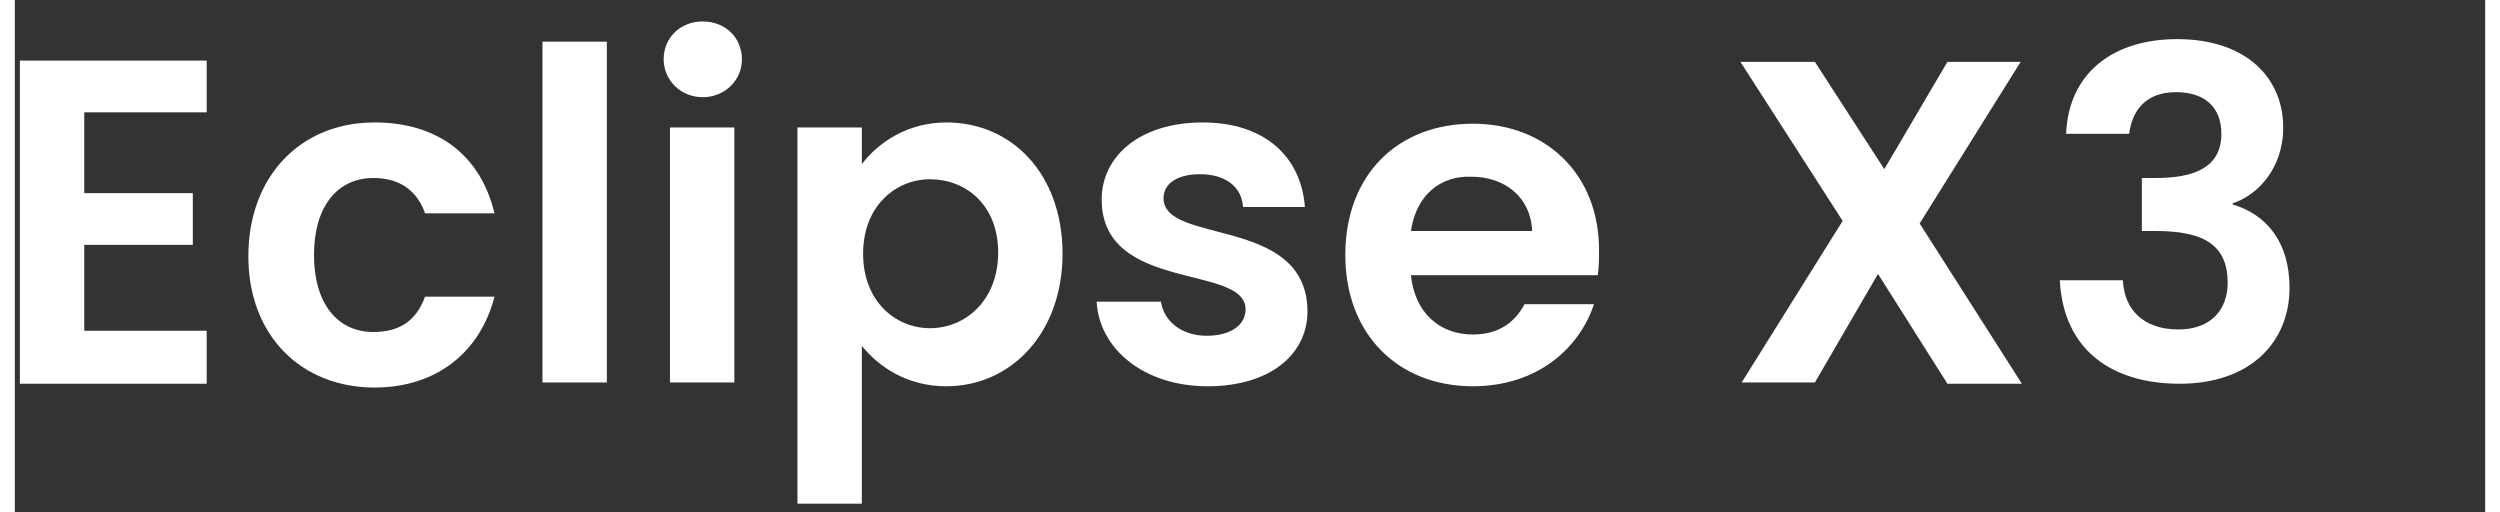 <?xml version="1.0" encoding="utf-8"?>
<svg xmlns="http://www.w3.org/2000/svg" xmlns:xlink="http://www.w3.org/1999/xlink" version="1.1" id="Ebene_1" x="0px" y="0px" viewBox="0 0 195.7 40.6" style="enable-background:new 0 0 195.7 40.6;" xml:space="preserve" width="200" height="41">
<rect x="0" y="0" width="195.7" height="40.6" fill="#333333" stroke="none"/>
<style type="text/css">
	.st0{fill:#FFFFFF;}
</style>
<g>
	<path class="st0" d="M15.2,8.9H5.5v6.4h8.6v4.1H5.5v6.8h9.7v4.2H0.4V4.8h14.8V8.9z"/>
	<path class="st0" d="M28.5,9.7c5,0,8.4,2.6,9.5,7.2h-5.5c-0.6-1.7-1.9-2.8-4.1-2.8c-2.8,0-4.7,2.2-4.7,6.1c0,3.9,1.9,6.1,4.7,6.1   c2.1,0,3.4-0.9,4.1-2.8H38c-1.1,4.3-4.5,7.2-9.5,7.2c-5.8,0-10-4.1-10-10.4S22.6,9.7,28.5,9.7z"/>
	<path class="st0" d="M41.8,3.3h5.1v27h-5.1V3.3z"/>
	<path class="st0" d="M51.4,4.7c0-1.7,1.3-3,3.1-3c1.8,0,3.1,1.3,3.1,3c0,1.7-1.4,3-3.1,3C52.7,7.7,51.4,6.3,51.4,4.7z M51.9,10.1   H57v20.2h-5.1V10.1z"/>
	<path class="st0" d="M73.8,9.7c5.2,0,9.2,4.1,9.2,10.4c0,6.3-4.1,10.5-9.2,10.5c-3.2,0-5.4-1.6-6.7-3.2v12.5H62V10.1h5.1V13   C68.4,11.3,70.7,9.7,73.8,9.7z M72.5,14.2c-2.7,0-5.3,2.1-5.3,5.9s2.6,5.9,5.3,5.9c2.8,0,5.4-2.2,5.4-6S75.3,14.2,72.5,14.2z"/>
	<path class="st0" d="M94.5,30.6c-5.1,0-8.6-3-8.8-6.7h5.1c0.2,1.5,1.6,2.7,3.6,2.7c2,0,3.1-0.9,3.1-2.1c0-3.6-11.4-1.3-11.4-8.7   c0-3.4,3-6.1,8-6.1c4.9,0,7.8,2.7,8.1,6.7h-4.9c-0.1-1.6-1.4-2.6-3.4-2.6c-1.9,0-2.9,0.8-2.9,1.9c0,3.7,11.2,1.4,11.4,8.8   C102.5,28,99.5,30.6,94.5,30.6z"/>
	<path class="st0" d="M115.5,30.6c-5.9,0-10.1-4.1-10.1-10.4c0-6.4,4.2-10.4,10.1-10.4c5.8,0,10,4,10,10c0,0.7,0,1.3-0.1,2h-14.8   c0.3,3,2.3,4.7,4.9,4.7c2.2,0,3.4-1.1,4.1-2.4h5.5C123.9,27.7,120.5,30.6,115.5,30.6z M110.6,18.3h9.6c-0.1-2.7-2.2-4.3-4.8-4.3   C112.9,13.9,111,15.5,110.6,18.3z"/>
	<path class="st0" d="M147.6,21.7l-5,8.6h-5.8l8-12.8l-8.1-12.6h5.9l5.5,8.5l5-8.5h5.8l-8,12.8l8.1,12.7h-5.9L147.6,21.7z"/>
	<path class="st0" d="M171.3,3.1c5.5,0,8.4,3.1,8.4,7c0,3.3-2.1,5.4-4,6v0.1c2.7,0.8,4.5,3,4.5,6.6c0,4.3-3.1,7.6-8.7,7.6   c-5.3,0-9.2-2.6-9.5-8.2h5c0.1,2.3,1.6,3.9,4.4,3.9c2.6,0,3.9-1.6,3.9-3.7c0-3-1.9-4.1-5.7-4.1h-1.1v-4.2h1.1c3,0,5.2-0.8,5.2-3.5   c0-2.1-1.3-3.3-3.6-3.3c-2.5,0-3.5,1.6-3.7,3.3h-5C162.7,5.8,166.2,3.1,171.3,3.1z"/>
</g>
</svg>
